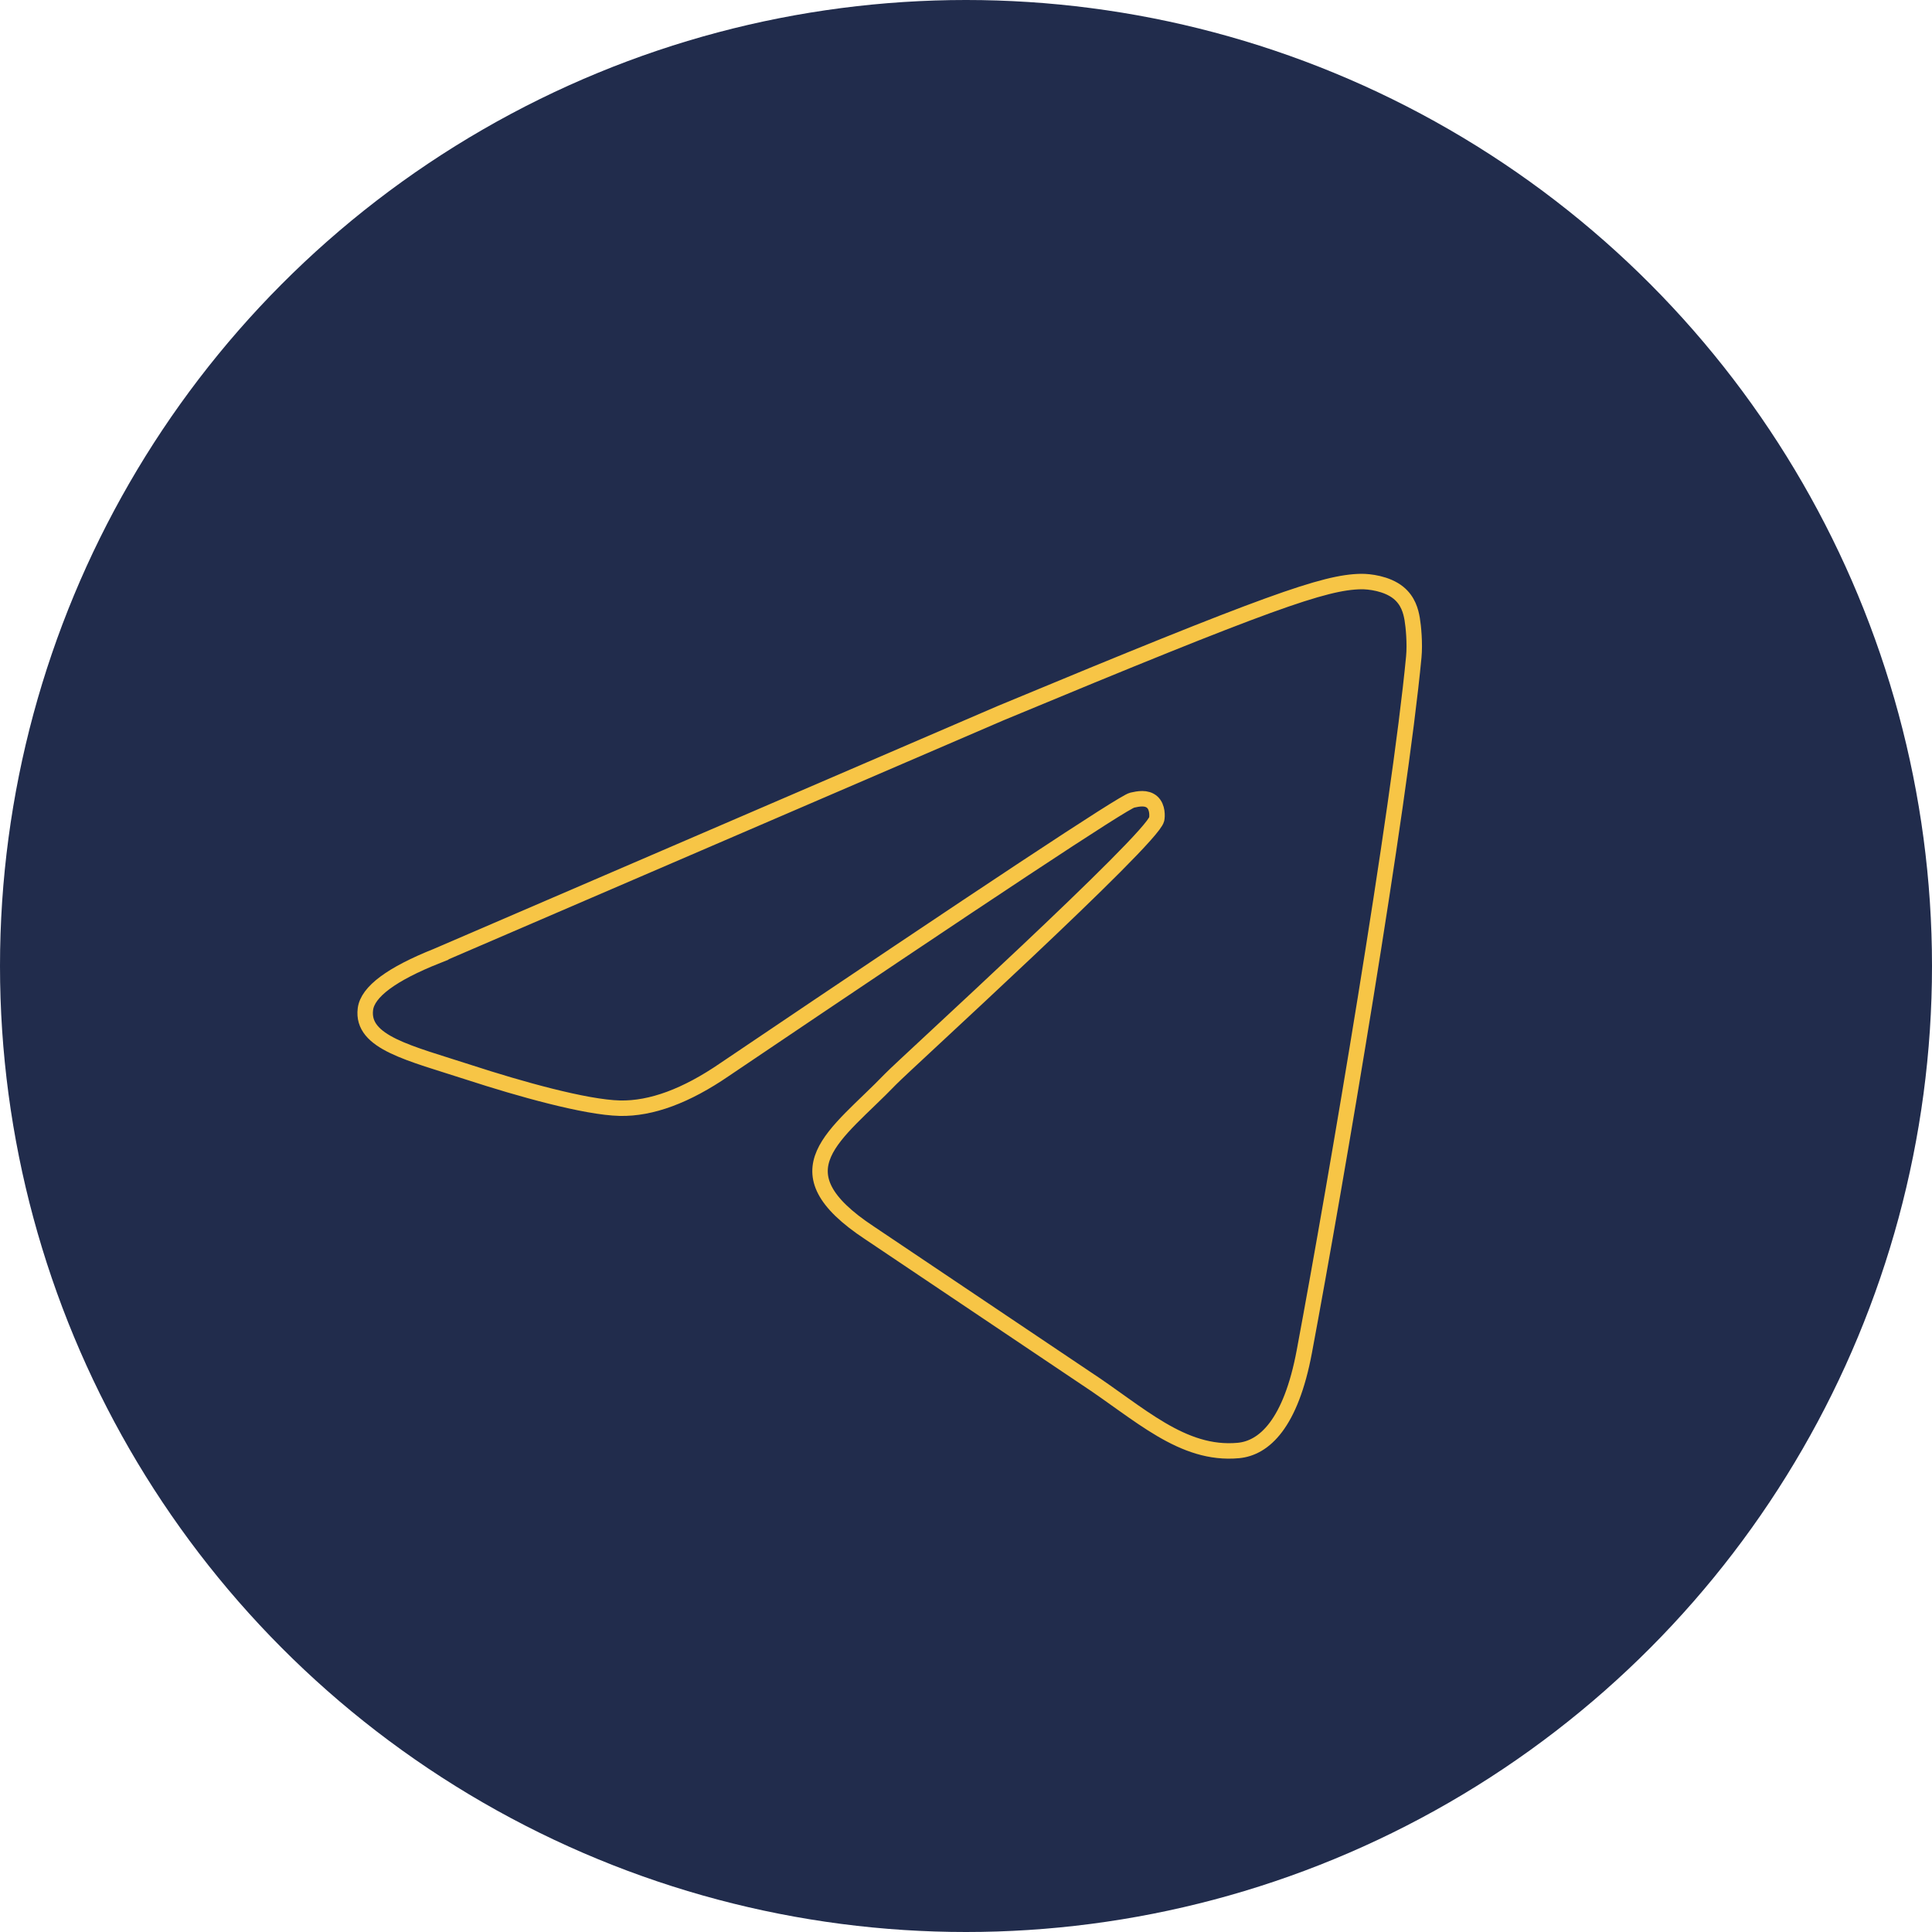 <svg id="Layer_1" data-name="Layer 1" xmlns="http://www.w3.org/2000/svg" viewBox="0 0 2500 2500"><defs><style>.cls-1{fill:#212c4c;}.cls-2{fill:none;stroke:#f7c546;stroke-miterlimit:10;stroke-width:20px;fill-rule:evenodd;}</style></defs><title>telegram-logo-Web</title><circle class="cls-1" cx="1250" cy="1250" r="1250"/><path class="cls-2" d="M565.82,1236.8l729-314c347.14-144.38,419.27-169.46,466.29-170.29,10.34-.18,33.46,2.38,48.44,14.53,12.65,10.26,16.12,24.13,17.79,33.85s3.74,31.89,2.09,49.21c-18.81,197.65-100.21,677.31-141.62,898.69-17.53,93.67-52,125.08-85.42,128.15-72.59,6.68-127.72-48-198-94.06l-279-187.38c-123.41-81.32-43.41-126,26.93-199.07,18.4-19.13,338.24-310,344.43-336.43.74-3.3,1.49-15.6-5.82-22.1s-18.1-4.25-25.88-2.51q-16.56,3.77-527.26,348.5Q863,1435.28,802.22,1434c-44.64-1-130.49-25.24-194.31-46-78.28-25.45-140.5-38.9-135.08-82.12q4.23-33.76,93-69.06Z"/></svg>